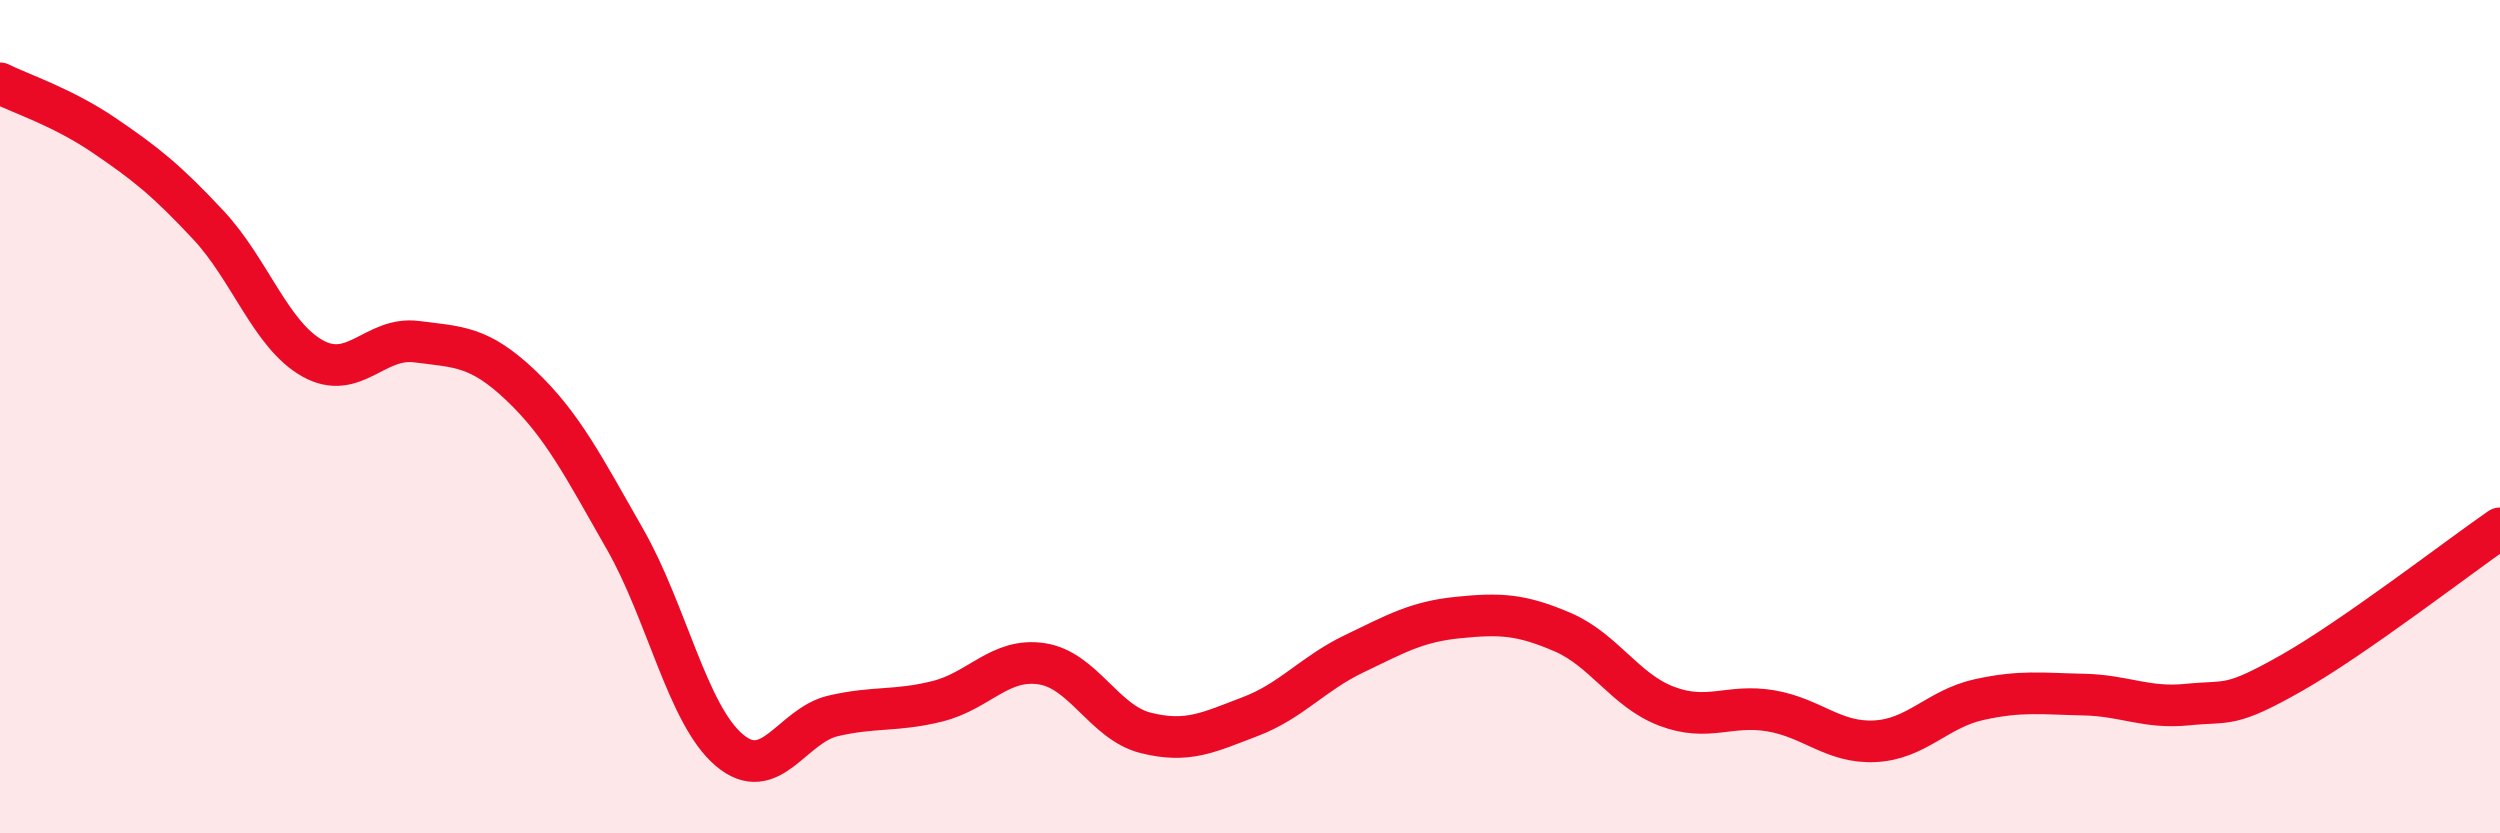 
    <svg width="60" height="20" viewBox="0 0 60 20" xmlns="http://www.w3.org/2000/svg">
      <path
        d="M 0,2 C 0.5,2.25 1.5,2.57 2.5,3.25 C 3.5,3.93 4,4.33 5,5.4 C 6,6.47 6.5,8.04 7.5,8.6 C 8.5,9.16 9,8.07 10,8.2 C 11,8.33 11.5,8.3 12.5,9.25 C 13.5,10.2 14,11.19 15,12.94 C 16,14.69 16.5,17.15 17.5,18 C 18.5,18.85 19,17.41 20,17.18 C 21,16.95 21.5,17.08 22.5,16.83 C 23.5,16.58 24,15.78 25,15.93 C 26,16.08 26.5,17.34 27.5,17.59 C 28.5,17.84 29,17.58 30,17.2 C 31,16.82 31.5,16.17 32.5,15.69 C 33.5,15.21 34,14.92 35,14.82 C 36,14.72 36.5,14.74 37.5,15.17 C 38.5,15.6 39,16.57 40,16.95 C 41,17.33 41.5,16.89 42.5,17.06 C 43.5,17.23 44,17.84 45,17.79 C 46,17.74 46.5,17.01 47.5,16.79 C 48.5,16.57 49,16.65 50,16.67 C 51,16.69 51.5,17.01 52.5,16.91 C 53.5,16.81 53.5,17 55,16.15 C 56.5,15.3 59,13.37 60,12.68L60 20L0 20Z"
        fill="#EB0A25"
        opacity="0.1"
        stroke-linecap="round"
        stroke-linejoin="round"
      />
      <path
        d="M 0,2 C 0.5,2.25 1.5,2.57 2.5,3.25 C 3.5,3.93 4,4.33 5,5.4 C 6,6.47 6.5,8.04 7.5,8.6 C 8.5,9.16 9,8.07 10,8.2 C 11,8.33 11.5,8.3 12.5,9.25 C 13.5,10.2 14,11.19 15,12.94 C 16,14.69 16.5,17.15 17.5,18 C 18.5,18.85 19,17.41 20,17.18 C 21,16.95 21.5,17.08 22.5,16.83 C 23.5,16.58 24,15.78 25,15.93 C 26,16.08 26.5,17.34 27.5,17.59 C 28.5,17.84 29,17.58 30,17.2 C 31,16.82 31.5,16.17 32.5,15.69 C 33.5,15.21 34,14.92 35,14.82 C 36,14.72 36.5,14.74 37.5,15.17 C 38.5,15.6 39,16.57 40,16.95 C 41,17.33 41.5,16.89 42.5,17.06 C 43.5,17.23 44,17.84 45,17.79 C 46,17.74 46.5,17.01 47.5,16.79 C 48.5,16.57 49,16.65 50,16.67 C 51,16.69 51.5,17.01 52.5,16.91 C 53.5,16.81 53.5,17 55,16.15 C 56.5,15.3 59,13.37 60,12.68"
        stroke="#EB0A25"
        stroke-width="1"
        fill="none"
        stroke-linecap="round"
        stroke-linejoin="round"
      />
    </svg>
  